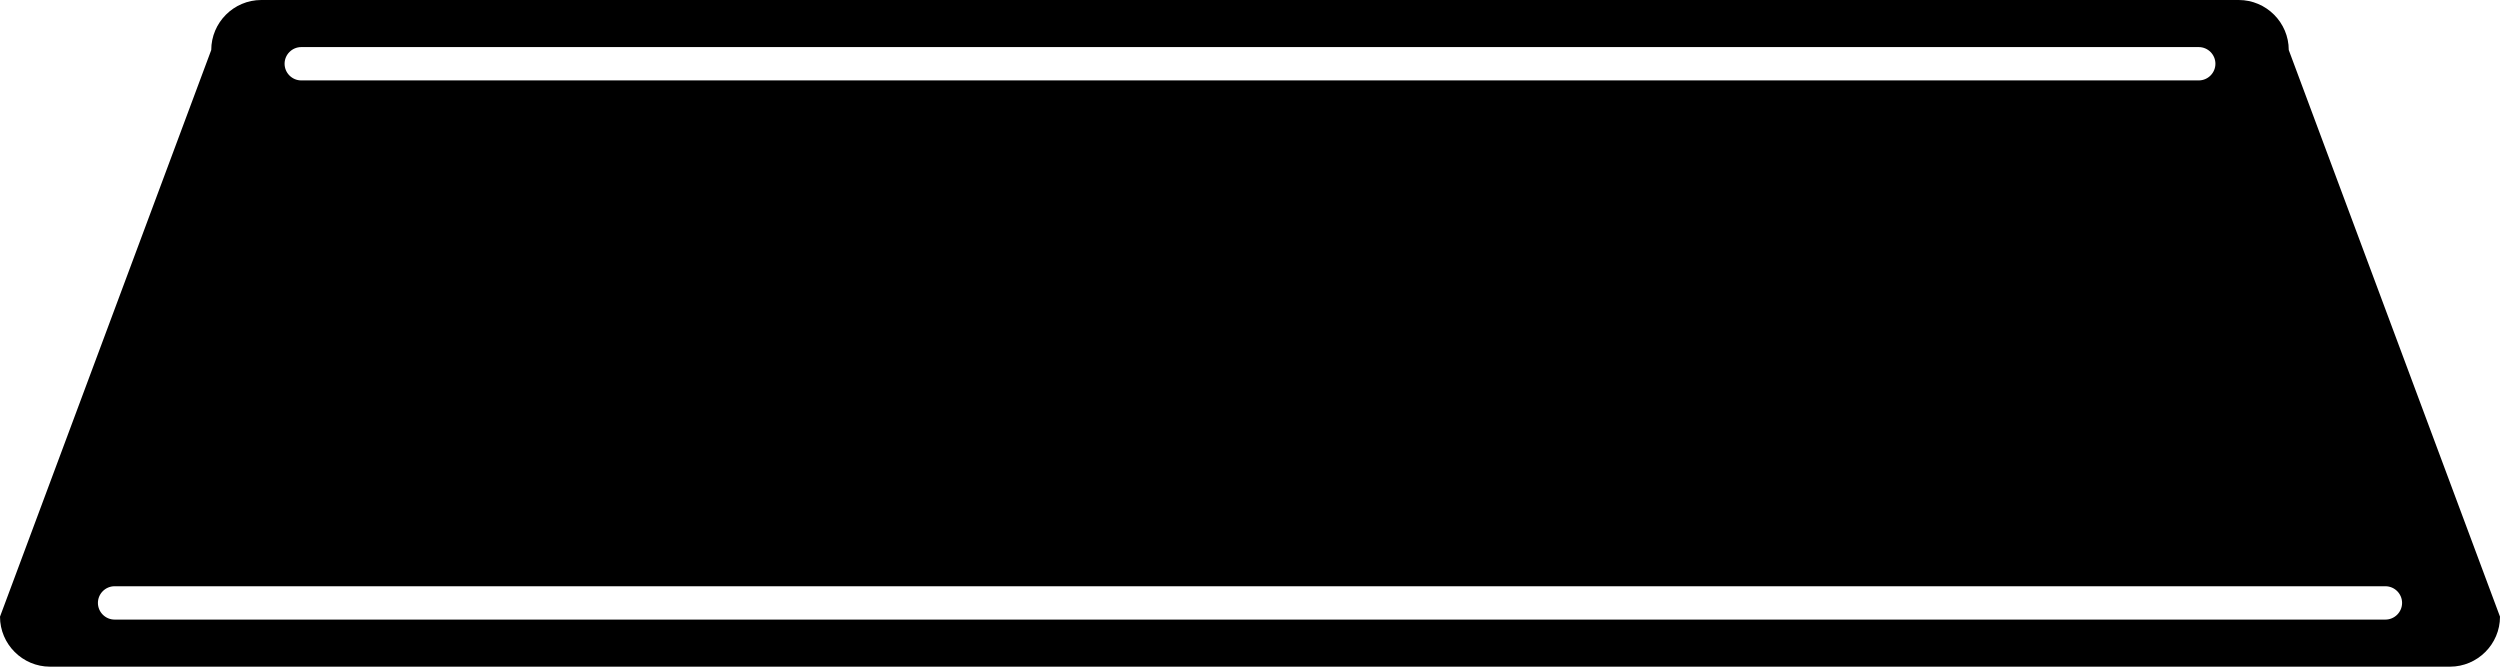 <?xml version="1.0" encoding="utf-8"?>
<!-- Generator: Adobe Illustrator 22.1.0, SVG Export Plug-In . SVG Version: 6.00 Build 0)  -->
<svg version="1.1" id="Layer_1" xmlns="http://www.w3.org/2000/svg" xmlns:xlink="http://www.w3.org/1999/xlink" x="0px" y="0px"
	 viewBox="0 0 600 160" style="enable-background:new 0 0 600 160;" xml:space="preserve">
<path d="M549.3,12c0-6.6-5.4-12-12-12h-135h-97.7h-9.3H187H62.7c-6.6,0-12,5.4-12,12L0,148c0,6.6,5.4,12,12,12h175h110.7h4.6h100
	H588c6.6,0,12-5.4,12-12L549.3,12z M72.3,11.3h455.4c2.2,0,4,1.8,4,4s-1.8,4-4,4H72.3c-2.2,0-4-1.8-4-4S70.1,11.3,72.3,11.3z
	 M572.5,148.7h-545c-2.2,0-4-1.8-4-4s1.8-4,4-4h545c2.2,0,4,1.8,4,4S574.7,148.7,572.5,148.7z"/>
</svg>
